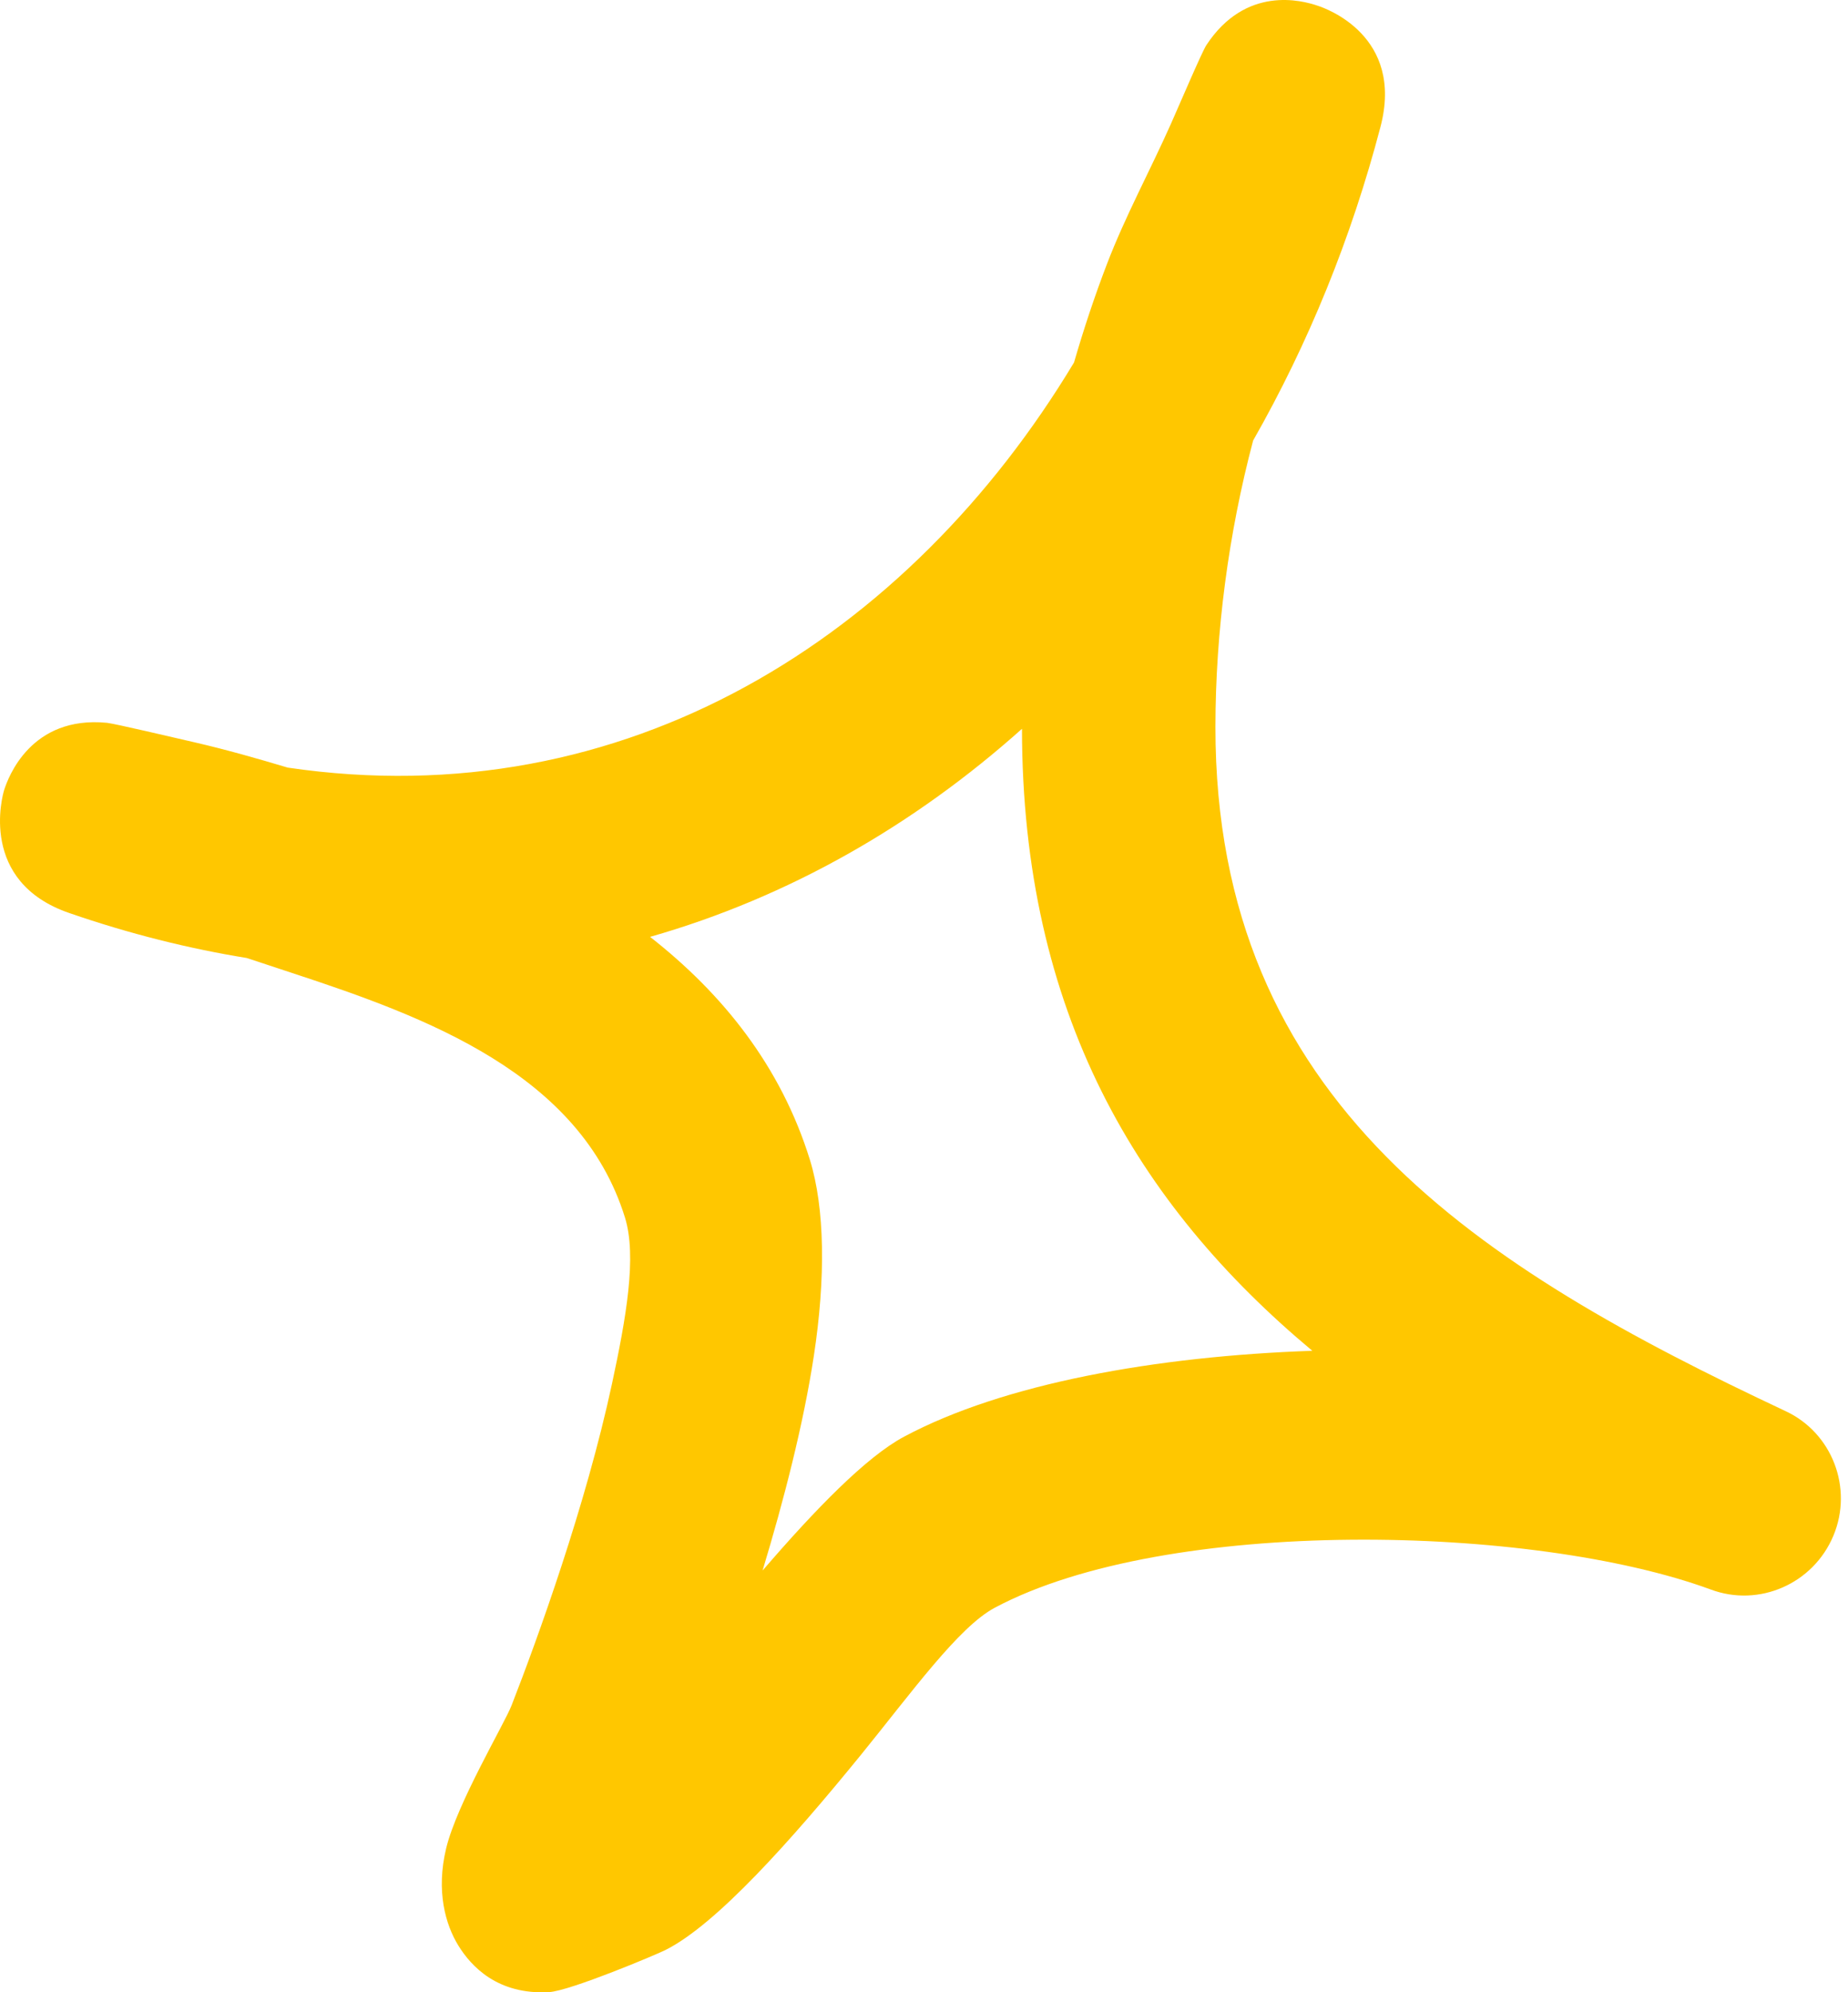 <?xml version="1.0" encoding="UTF-8"?> <svg xmlns="http://www.w3.org/2000/svg" width="180" height="194" viewBox="0 0 180 194" fill="none"> <path fill-rule="evenodd" clip-rule="evenodd" d="M104.613 35.297C105.562 32.022 106.62 28.842 107.813 25.727C109.602 21.054 112.012 16.637 114.042 12.08C114.902 10.146 117.066 5.066 117.502 4.395C121.332 -1.434 126.804 0.026 128.353 0.561C129.112 0.801 136.79 3.49 134.463 12.348C131.624 23.182 127.442 33.454 122.058 42.895C119.653 51.968 118.395 61.55 118.386 70.769C118.357 107.44 144.225 123.452 173.891 137.393C178.466 139.511 180.518 144.9 178.576 149.542C176.619 154.218 171.337 156.54 166.619 154.772C149.34 148.427 113.66 147.608 96.882 156.556C93.372 158.43 88.781 164.816 83.859 170.874C77.014 179.277 69.787 187.37 64.855 189.86C64.105 190.254 55.56 193.856 53.468 193.982C48.455 194.252 45.887 191.465 44.641 189.44C43.395 187.415 42.453 184.152 43.456 179.982C44.505 175.623 49.123 167.867 49.826 166.067C52.375 159.537 57.066 146.576 59.614 134.722C60.984 128.338 62.05 122.352 60.874 118.558C56.519 104.514 41.403 99 28.483 94.753C27.006 94.252 25.513 93.785 24.039 93.285C18.388 92.369 12.612 90.931 6.75 88.906C-2.107 85.86 0.234 77.469 0.405 76.923C0.79 75.724 2.994 69.658 10.425 70.383C11.229 70.477 16.855 71.8 19.027 72.3C22.052 73.001 25.041 73.853 28.024 74.744C60.931 79.595 88.53 62.019 104.613 35.297ZM99.543 70.967C99.566 98.565 110.75 117.279 127.823 131.532L127.819 131.531C112.623 132.058 97.753 134.713 88.054 139.897C84.376 141.859 79.406 146.972 74.277 152.93C76.346 146.086 78.262 138.664 79.271 132.023C80.429 124.447 80.347 117.658 78.885 112.929C76.056 103.812 70.39 96.767 63.319 91.226C76.831 87.372 89.053 80.341 99.543 70.967Z" fill="#FFC700"></path> </svg> 